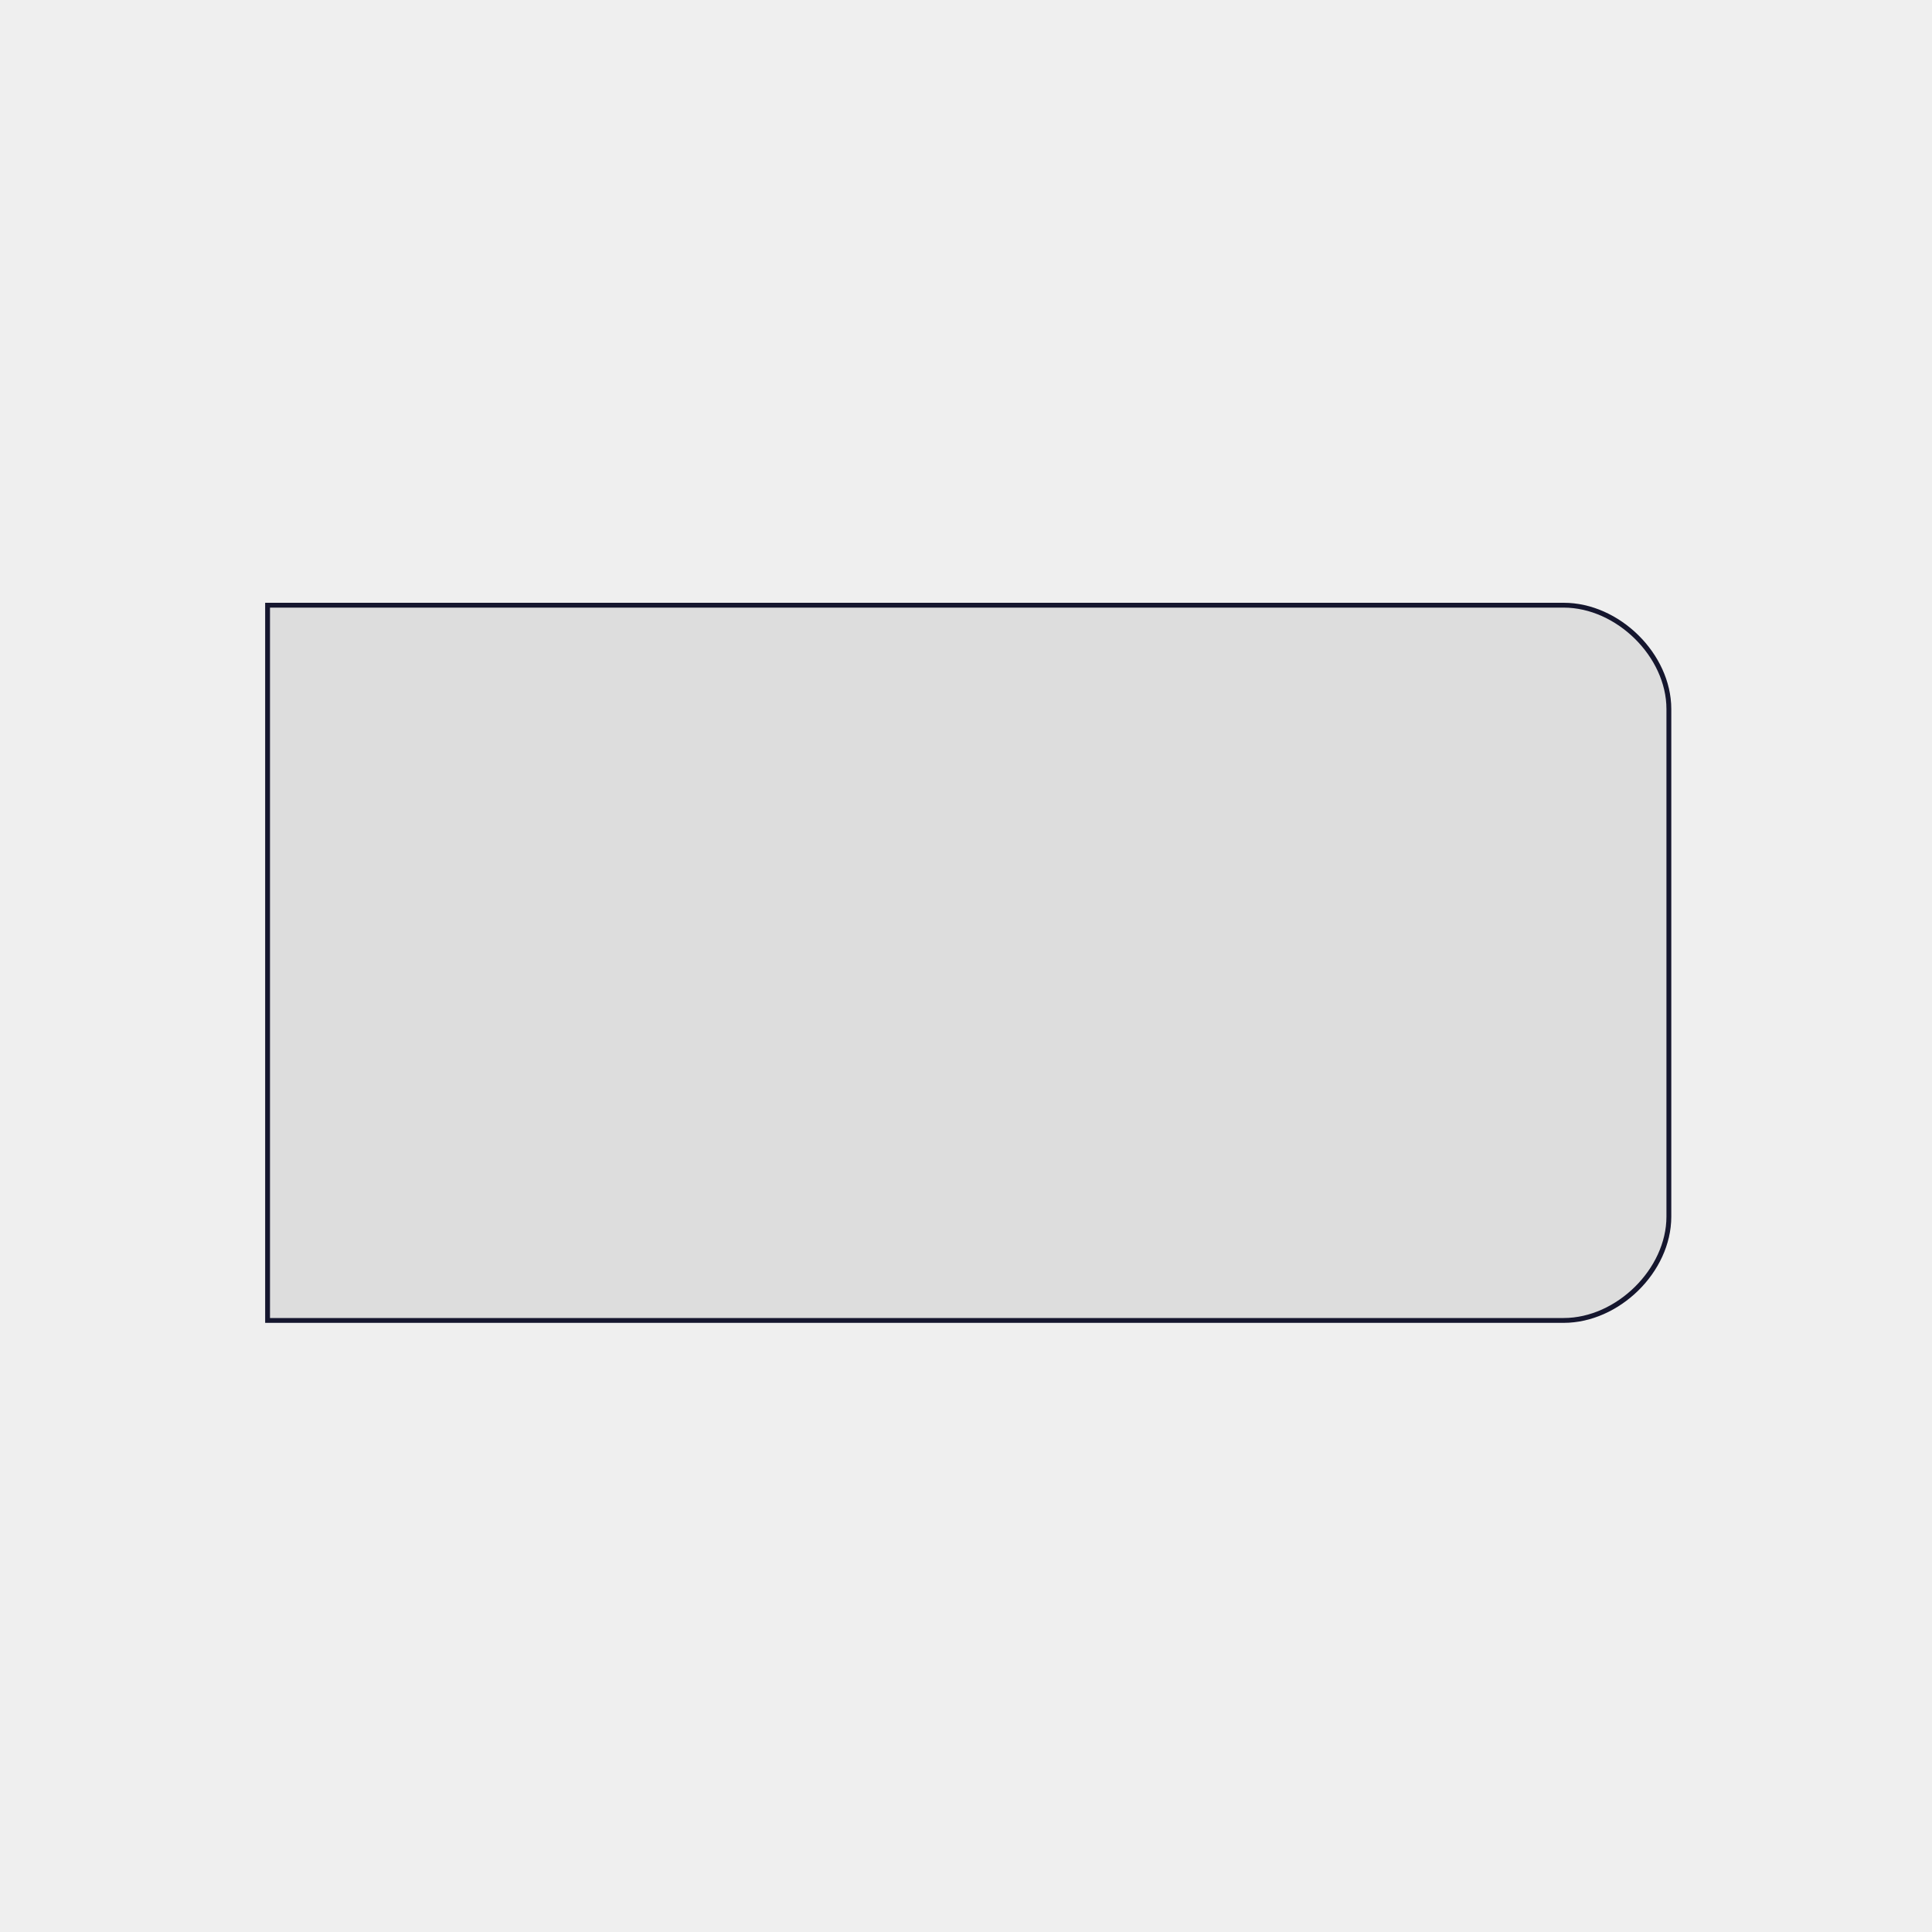 <?xml version="1.0" encoding="utf-8"?>
<!-- Generator: Adobe Illustrator 24.0.2, SVG Export Plug-In . SVG Version: 6.00 Build 0)  -->
<svg version="1.1" id="Layer_1" xmlns="http://www.w3.org/2000/svg" xmlns:xlink="http://www.w3.org/1999/xlink" x="0px" y="0px"
	 viewBox="0 0 200 200" style="enable-background:new 0 0 200 200;" xml:space="preserve">
<style type="text/css">
	.st0{fill:#EFEFEF;}
	.st1{fill:#DDDDDD;}
	.st2{fill:#15162E;}
</style>
<rect x="0" class="st0" width="200" height="200"/>
<g>
	<path class="st1" d="M161.87,136.94c-4.44,0-134.42,0-134.42,0V62.4c0,0,128.64,0,134.42,0c5.78,0,11.14,5.29,11.14,11
		c0,3.62,0,36.62,0,52.54C173.01,131.72,167.58,136.94,161.87,136.94z"/>
	<path class="st2" d="M161.87,62.9c5.47,0,10.64,5.1,10.64,10.5v52.54c0,5.4-5.17,10.5-10.64,10.5H27.95V62.9H161.87 M161.87,62.4
		c-5.78,0-134.42,0-134.42,0v74.54c0,0,129.98,0,134.42,0c5.71,0,11.14-5.22,11.14-11c0-15.91,0-48.92,0-52.54
		C173.01,67.69,167.65,62.4,161.87,62.4L161.87,62.4z"/>
</g>
</svg>
